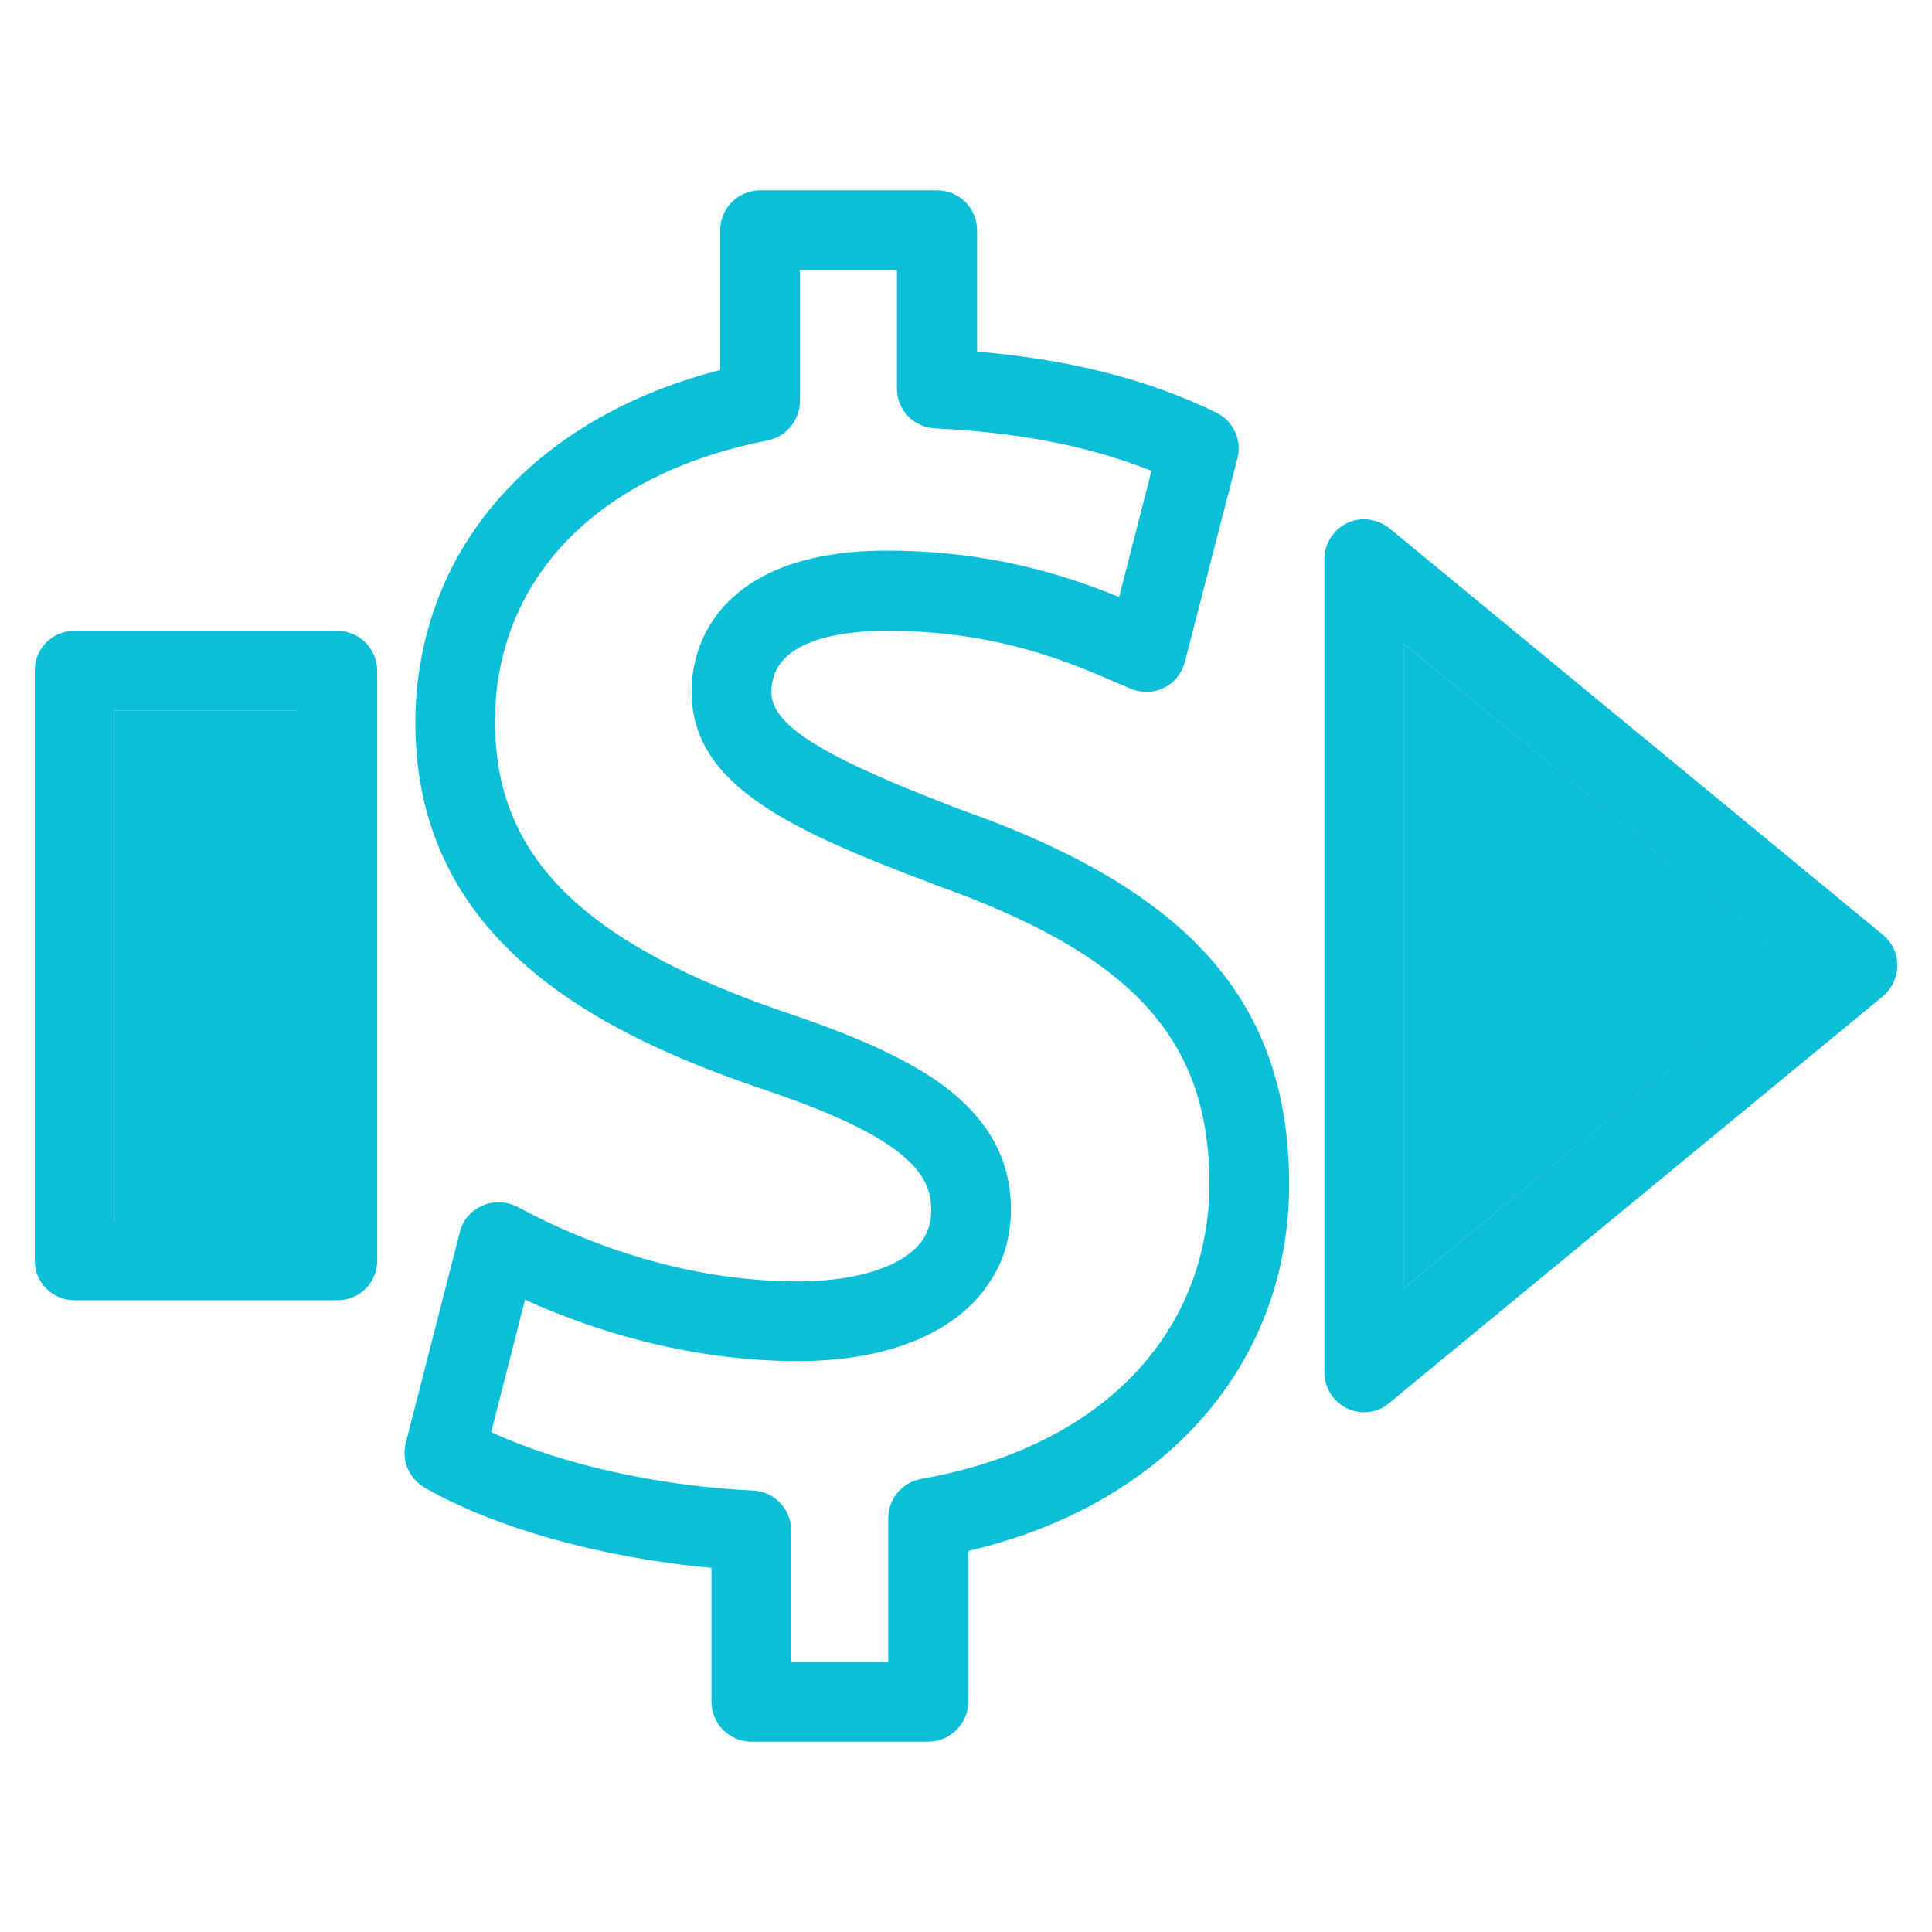 <?xml version="1.0" encoding="utf-8"?>
<!-- Generator: Adobe Illustrator 23.0.4, SVG Export Plug-In . SVG Version: 6.00 Build 0)  -->
<svg version="1.1" id="Layer_1" xmlns="http://www.w3.org/2000/svg" xmlns:xlink="http://www.w3.org/1999/xlink" x="0px" y="0px"
	 viewBox="0 0 400 400" style="enable-background:new 0 0 400 400;" xml:space="preserve">
<style type="text/css">
	.st0{fill:#0CBFD6;}
</style>
<g>
	<g>
		<path class="st0" d="M69.8,130.6H15.4c-4.6,0-8.2,3.7-8.2,8.2v122.2c0,4.6,3.7,8.2,8.2,8.2h54.5c4.6,0,8.2-3.7,8.2-8.2V138.9
			C78.1,134.3,74.4,130.6,69.8,130.6z M61.6,252.8h-38V147.1h38V252.8z"/>
		<rect x="23.6" y="147.1" class="st0" width="38" height="105.7"/>
		<path class="st0" d="M192.2,360.6h-36.6c-4.6,0-8.3-3.7-8.3-8.3v-27.7c-22.5-2-44.7-8.2-59.4-16.6c-3.2-1.9-4.8-5.6-3.9-9.2
			l11.2-43.7c0.6-2.5,2.4-4.5,4.7-5.5c2.3-1,5-0.9,7.3,0.3c2.3,1.2,4.8,2.5,7.4,3.7c11.5,5.3,29.6,11.7,50.6,11.7
			c12.6,0,22.3-3.3,25.9-8.7c1.2-1.8,1.7-3.8,1.7-6.1c0-6.9-4.1-14.6-34-24.7c-33.9-11.4-72.8-30.4-72.8-76.1c0-4.1,0.3-8.2,1-12.1
			c4.9-29.8,27.9-52.2,62.1-61V47.7c0-4.6,3.7-8.3,8.3-8.3H194c4.6,0,8.3,3.7,8.3,8.3v25.1c19,1.6,35.3,5.7,49.5,12.6
			c3.5,1.7,5.4,5.7,4.4,9.5l-10.9,42.2c-0.6,2.3-2.2,4.3-4.3,5.3c-2.2,1.1-4.7,1.1-6.9,0.2c-0.9-0.4-1.8-0.8-2.8-1.2
			c-9.9-4.3-24.9-10.8-47.7-10.8c-7.9,0-21.6,1.3-23.6,10.2c0,0,0,0.1,0,0.1c-0.2,0.7-0.3,1.5-0.3,2.4c0,6.9,10.7,13.5,39.4,24.4
			c47.5,16.8,67.8,40,67.8,77.6c0,6.1-0.7,12.1-2.1,17.9c-7,28.8-30.8,50.1-64.3,57.9v31.3C200.4,356.9,196.7,360.6,192.2,360.6z
			 M163.8,344.1h20.1v-29.8c0-4,2.9-7.4,6.8-8.1c30.8-5.4,52-22.5,58-47c1.1-4.5,1.7-9.2,1.7-13.9c0-30.2-15.9-47.6-56.8-62.1
			c-0.1,0-0.1,0-0.2-0.1c-29.4-11.1-50.2-20.4-50.2-39.8c0-2.2,0.2-4.3,0.7-6.3c1.6-7,5.9-12.8,12.5-16.8c6.8-4.1,15.9-6.2,27.1-6.2
			c21.7,0,37.4,5.2,48.2,9.6l6.7-26.1c-12.7-5.1-27.5-8-44.8-8.8c-4.4-0.2-7.9-3.8-7.9-8.2V55.9h-20.1v27.2c0,3.9-2.8,7.3-6.7,8.1
			c-31.3,6.1-51.6,24-55.7,49c-0.5,3-0.7,6.1-0.7,9.4c0,27.9,18.4,46,61.6,60.5c15.3,5.2,25.7,10.2,32.7,15.8
			c8.4,6.8,12.5,14.8,12.5,24.5c0,5.6-1.5,10.8-4.5,15.2c-6.9,10.4-20.9,16.2-39.6,16.2c-23.4,0-43.5-6.8-56.5-12.7l-7,27.4
			c14.2,6.6,34.6,11.2,54.2,12.1c4.4,0.2,7.9,3.8,7.9,8.2V344.1z"/>
	</g>
	<path class="st0" d="M389.9,193.6l-102.2-84.2c-2.5-2-5.9-2.5-8.8-1.1c-2.9,1.4-4.7,4.3-4.7,7.5v168.3c0,3.2,1.8,6.1,4.7,7.5
		c1.1,0.5,2.3,0.8,3.5,0.8c1.9,0,3.7-0.6,5.2-1.9l102.2-84.2c1.9-1.6,3-3.9,3-6.4C392.9,197.5,391.8,195.2,389.9,193.6z
		 M290.7,266.7V133.3l80.9,66.7L290.7,266.7z"/>
	<polygon class="st0" points="371.7,200 290.7,266.7 290.7,133.3 	"/>
</g>
</svg>

